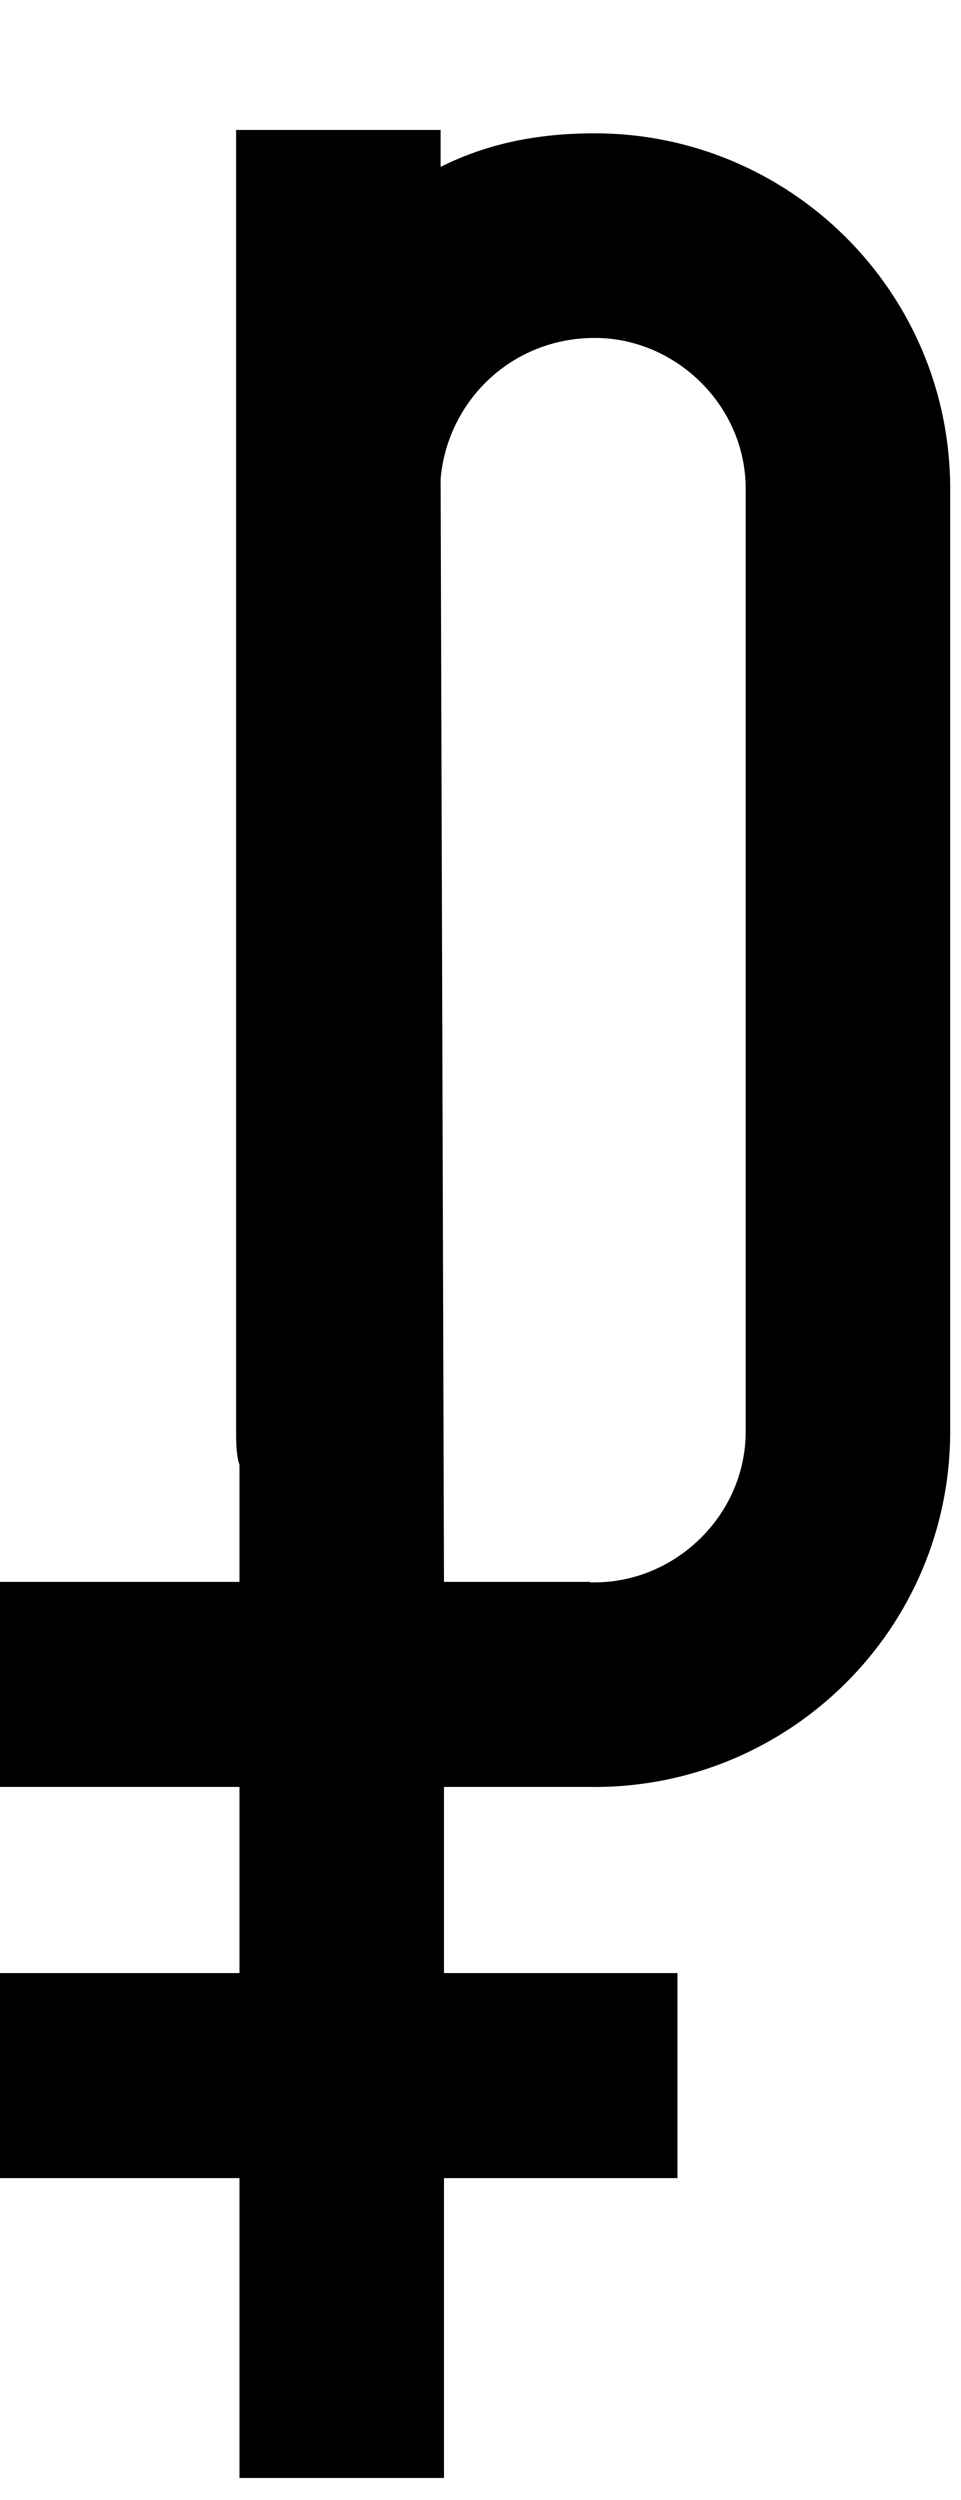 <?xml version="1.0" encoding="UTF-8"?> <svg xmlns="http://www.w3.org/2000/svg" width="20" height="52" viewBox="0 0 20 52" fill="none"> <path d="M15.519 29.774V10.168C15.519 8.424 14.054 7.029 12.379 7.029C10.635 7.029 9.31 8.354 9.17 9.959L9.24 32.913C9.449 34.448 10.775 32.913 12.379 32.913C14.054 32.913 15.519 31.518 15.519 29.774ZM12.379 2.773C16.426 2.773 19.775 6.052 19.775 10.168V29.774C19.775 33.89 16.426 37.169 12.379 37.169C11.263 37.169 10.147 36.96 9.24 36.472V51.542H4.984V30.471C4.914 30.262 4.914 29.983 4.914 29.774V10.168C4.914 10.029 4.914 9.959 4.914 9.82V2.703H9.17V3.471C10.147 2.982 11.193 2.773 12.379 2.773Z" fill="black"></path> <rect y="37.168" width="4.265" height="12.282" transform="rotate(-90 0 37.168)" fill="black"></rect> <rect y="45.305" width="4.265" height="14.099" transform="rotate(-90 0 45.305)" fill="black"></rect> </svg> 